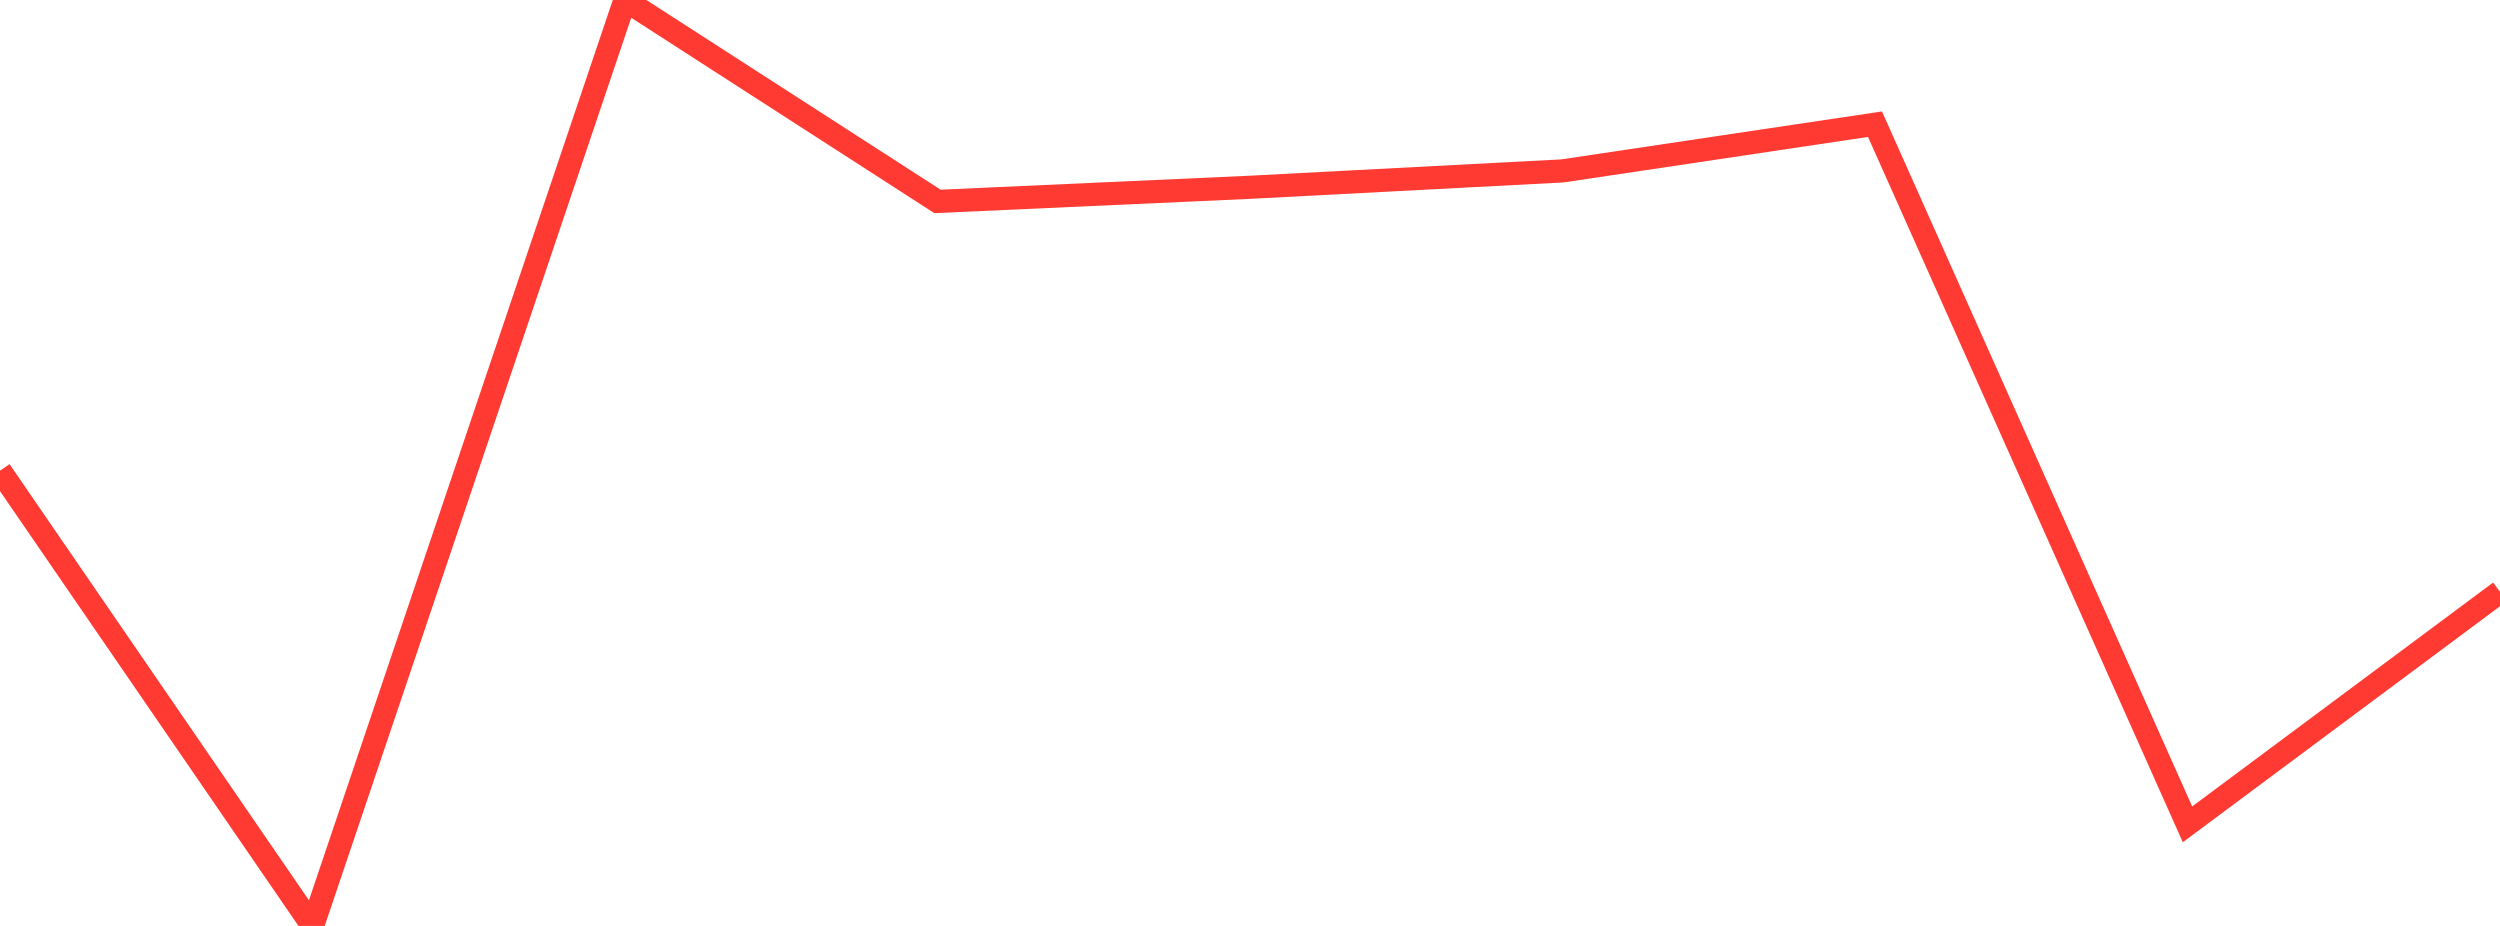 <?xml version="1.0" standalone="no"?>
<!DOCTYPE svg PUBLIC "-//W3C//DTD SVG 1.1//EN" "http://www.w3.org/Graphics/SVG/1.1/DTD/svg11.dtd">

<svg width="135" height="50" viewBox="0 0 135 50" preserveAspectRatio="none" 
  xmlns="http://www.w3.org/2000/svg"
  xmlns:xlink="http://www.w3.org/1999/xlink">


<polyline points="0.0, 25.417 16.875, 50.0 33.75, 0.0 50.625, 10.877 67.5, 10.113 84.375, 9.229 101.25, 6.706 118.125, 44.514 135.0, 31.959" fill="none" stroke="#ff3a33" stroke-width="1.25"/>

</svg>